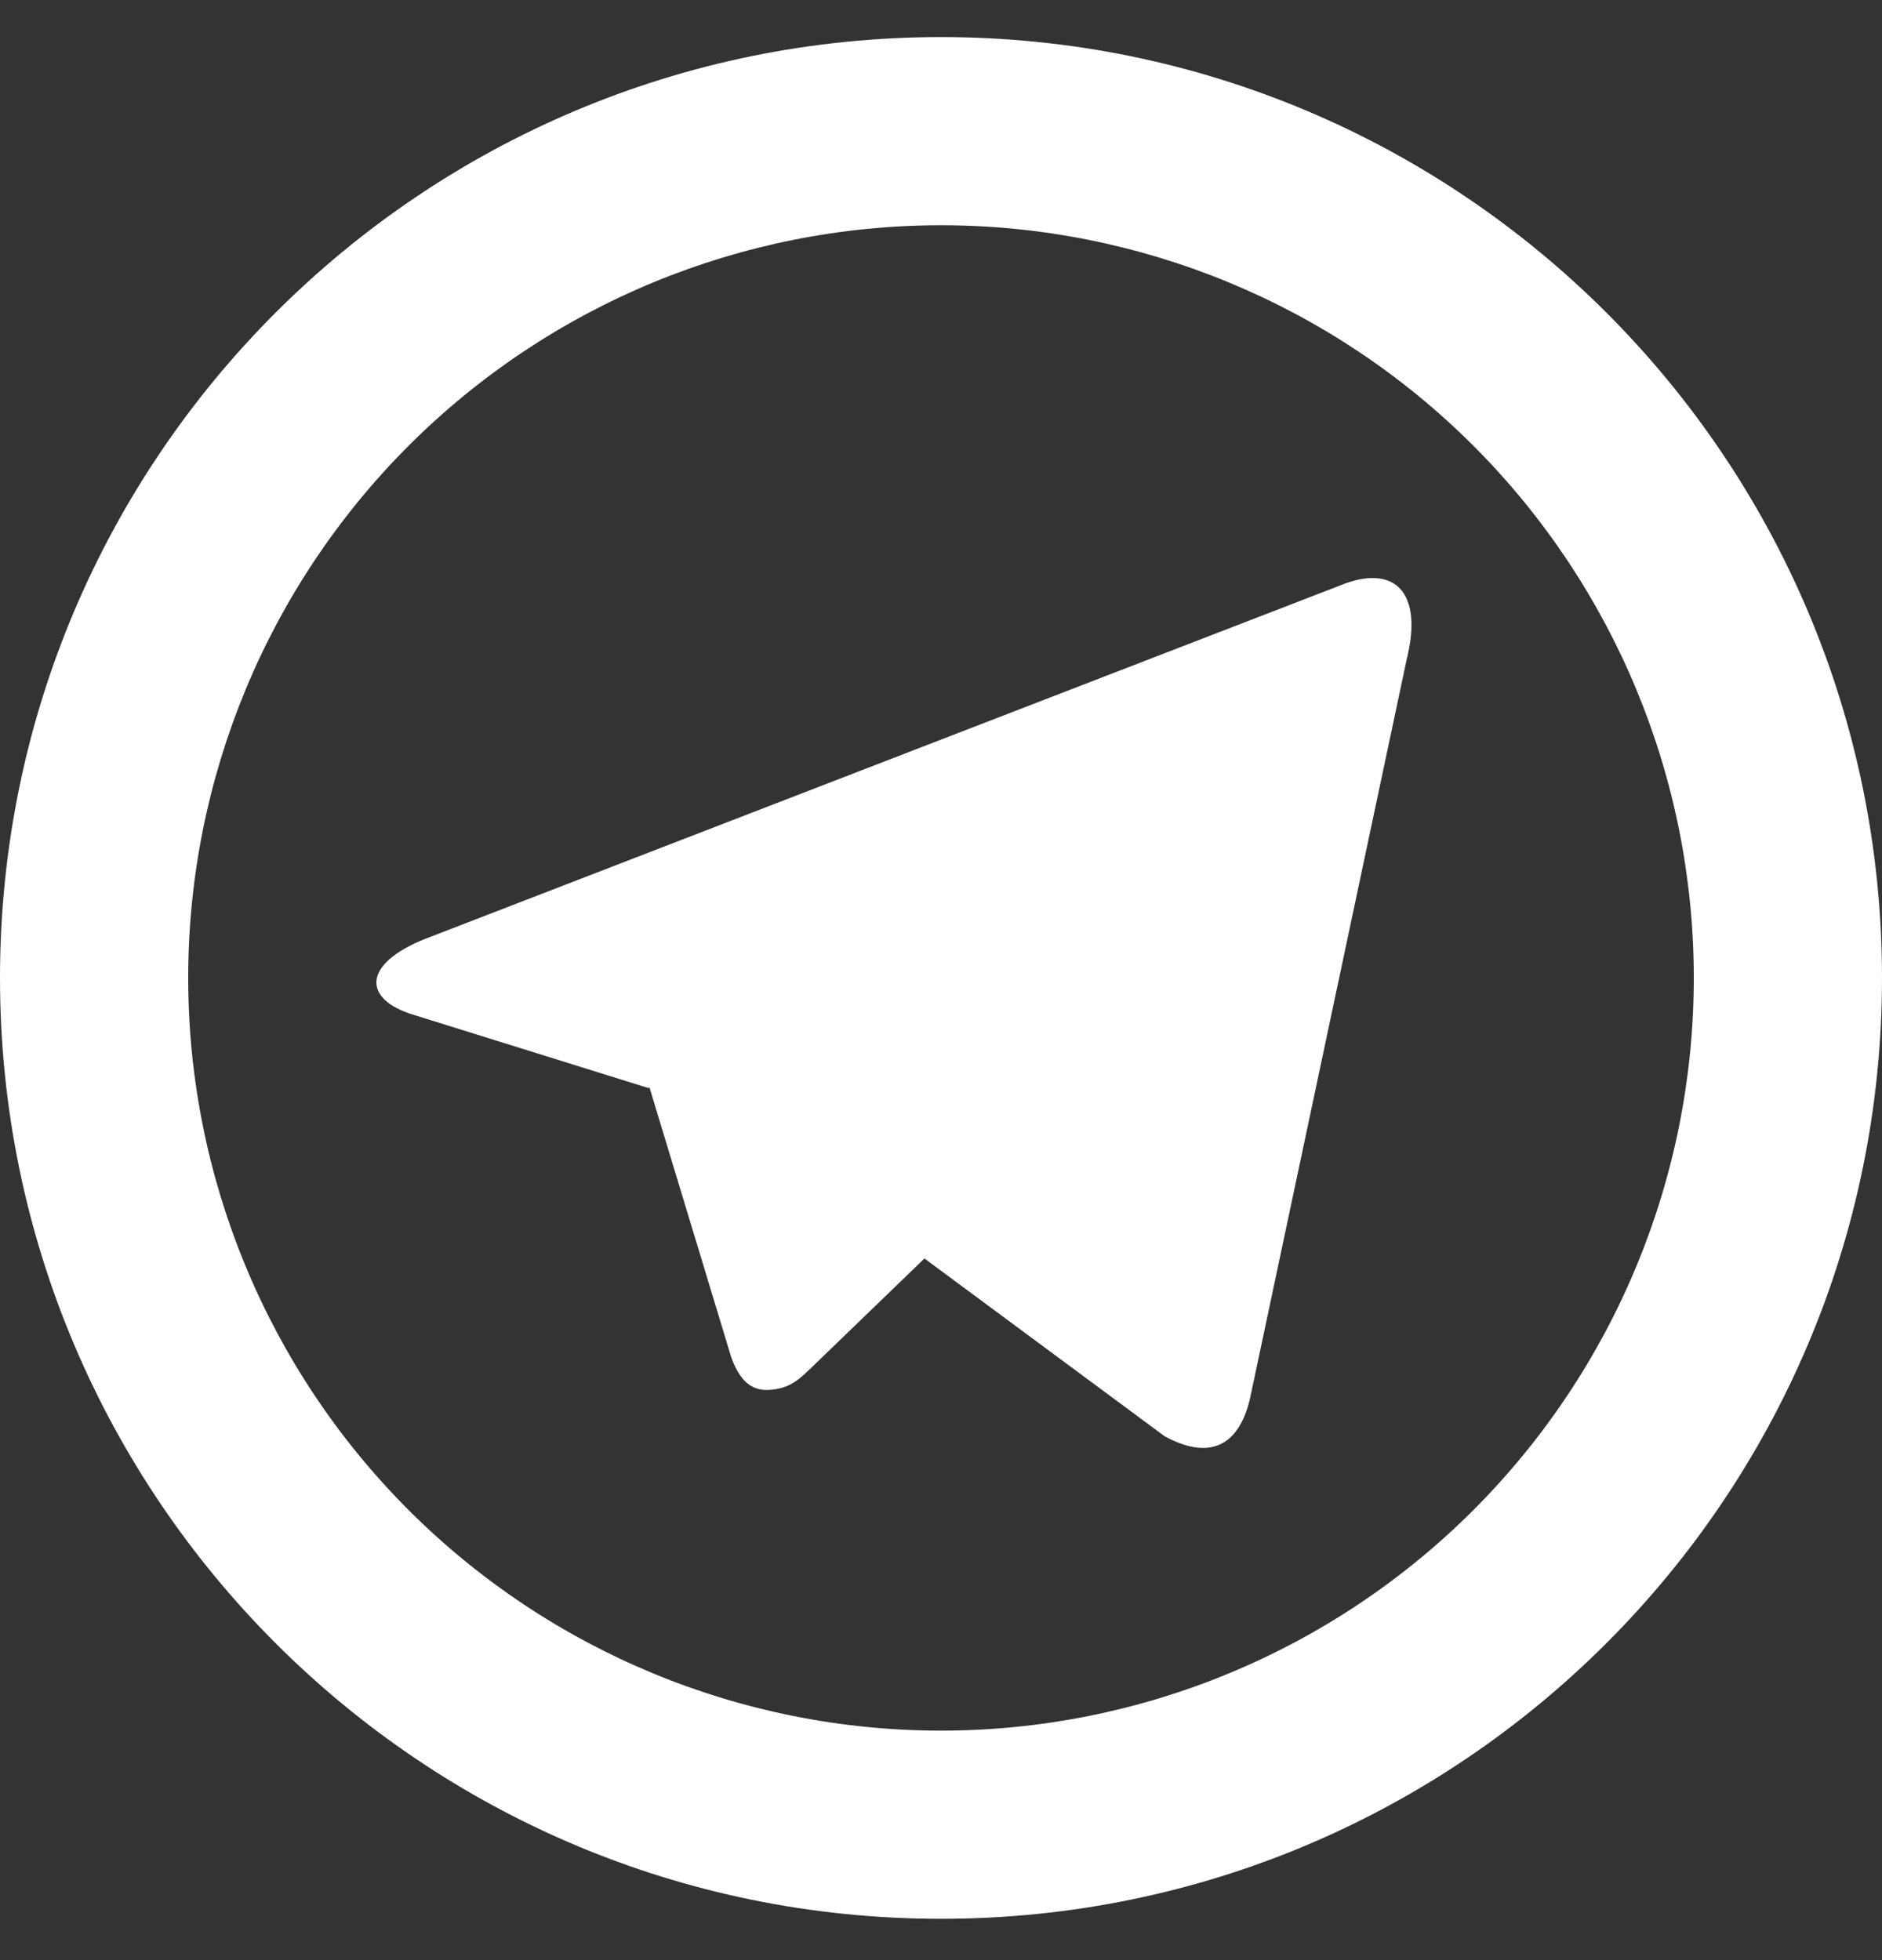 <svg width="24" height="25" viewBox="0 0 24 25" fill="none" xmlns="http://www.w3.org/2000/svg">
<rect x="0" y="0" width="24" height="25" fill="#333333" stroke="none"/>
<path d="M12 22.073C14.546 22.073 16.988 21.061 18.788 19.261C20.589 17.46 21.6 15.019 21.6 12.473C21.6 9.927 20.589 7.485 18.788 5.684C16.988 3.884 14.546 2.873 12 2.873C9.454 2.873 7.012 3.884 5.212 5.684C3.411 7.485 2.4 9.927 2.4 12.473C2.4 15.019 3.411 17.46 5.212 19.261C7.012 21.061 9.454 22.073 12 22.073ZM12 24.473C5.372 24.473 0 19.1 0 12.473C0 5.845 5.372 0.473 12 0.473C18.628 0.473 24 5.845 24 12.473C24 19.1 18.628 24.473 12 24.473ZM8.268 13.877L5.27 12.942C4.622 12.744 4.619 12.297 5.416 11.977L17.095 7.465C17.773 7.189 18.157 7.538 17.938 8.413L15.949 17.797C15.81 18.465 15.408 18.625 14.85 18.317L11.789 16.051L10.362 17.429C10.216 17.57 10.097 17.692 9.871 17.721C9.647 17.753 9.462 17.686 9.326 17.314L8.282 13.868L8.268 13.878V13.877Z" fill="white"/>
</svg>
